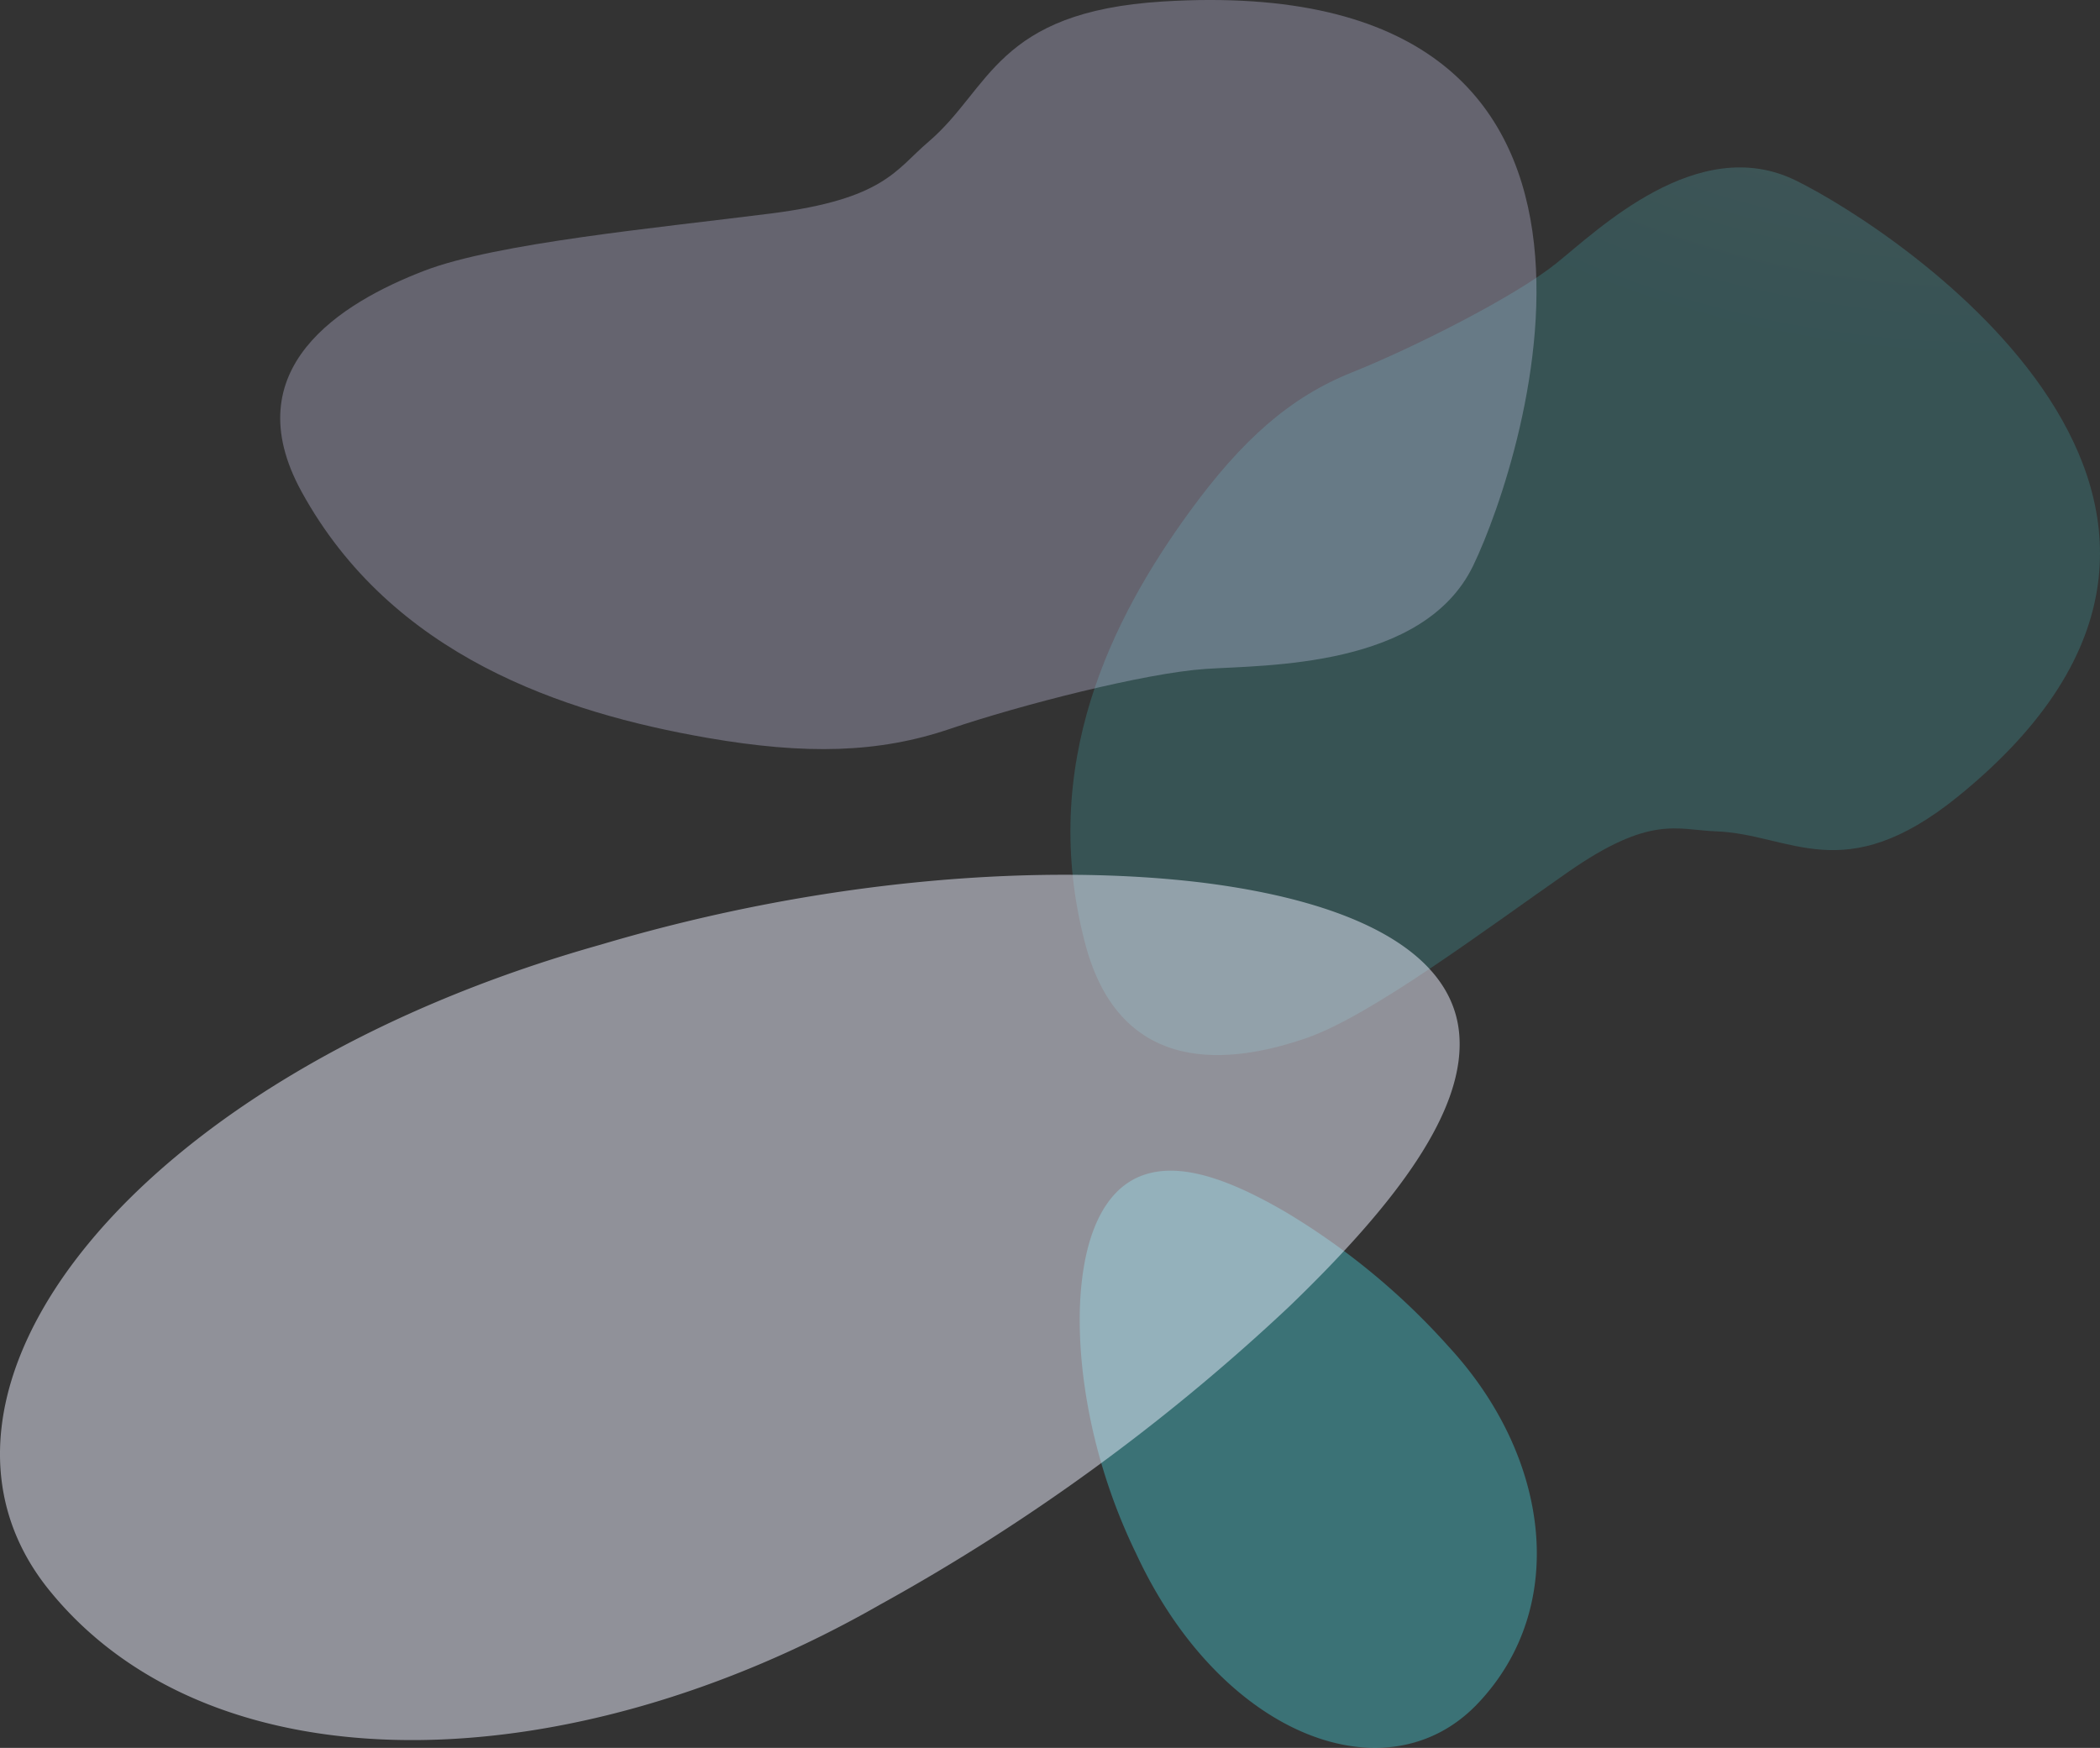 <svg xmlns="http://www.w3.org/2000/svg" xmlns:xlink="http://www.w3.org/1999/xlink" width="384.029" height="319.646" viewBox="0 0 384.029 319.646">
    <rect x="0" y="0" width="384.029" height="319.646" fill="#333333" stroke="none"/>
    <defs>
        <radialGradient id="airih744qa" cx=".148" cy="-.012" r=".876" gradientTransform="matrix(.801 -.37 .319 .929 .622 -.521)" gradientUnits="objectBoundingBox">
            <stop offset="0" stop-color="#d6ffff"/>
            <stop offset=".943" stop-color="#45d0d9"/>
        </radialGradient>
        <radialGradient id="p8512u4opc" cx="-.229" cy=".082" r="1.133" gradientTransform="matrix(.297 -.972 1.23 .236 -26.614 -36.38)" xlink:href="#airih744qa"/>
        <linearGradient id="uldrn011yb" x1="1.059" x2="1.939" y1=".473" y2=".473" gradientUnits="objectBoundingBox">
            <stop offset="0" stop-color="#d8d6fb"/>
            <stop offset="1" stop-color="#ecdbfd"/>
        </linearGradient>
    </defs>
    <g>
        <path d="M1916.534 134.163c-7.19-.26-11.956-3.078-27.08 7.452s-35.938 26.2-47.73 30.313c-13.617 4.744-34.03 7.44-40.538-17.151-8.672-32.763 4.9-59.58 19-78.978 9.67-13.3 18.509-21.064 29.731-25.554s29.727-13.816 37.334-19.908 25.927-23.987 43.841-15.212c18.767 9.2 95 59.7 29.693 112.656-20.945 16.984-30.623 6.872-44.251 6.382z" transform="translate(-370.426 106.544) translate(-1232.289 -88.676)" style="mix-blend-mode:multiply;isolation:isolate" fill="url(#airih744qa)" opacity="0.2"/>
        <path d="M1279.906-80.6c-6.016 5.123-8.067 10.464-28.821 13.1s-50.181 5.4-63.364 10.466c-15.222 5.855-34.809 17.877-22.439 40.413 16.481 30.025 47.8 40.425 74.166 45.005 18.073 3.138 31.38 2.781 44.349-1.616s35.76-10.24 46.781-10.981 39.921-.157 48.961-18.9c9.469-19.631 38.32-109.036-56.776-103.156-30.499 1.887-31.456 15.957-42.857 25.669z" transform="translate(-370.426 106.544) translate(-739.705)" style="mix-blend-mode:multiply;isolation:isolate" fill="url(#uldrn011yb)" opacity="0.3"/>
        <path d="M1815.42 797.7c-7.923-16.274-10.774-33.084-10.266-45.607.562-12.66 4.484-21.025 11.392-23.556 6.968-2.562 16.035.785 26.055 6.6a127.9 127.9 0 0 1 30.054 24.8c18.444 20.048 21.969 47.415 5.359 65.036-16.476 17.598-46.988 6.354-62.594-27.273z" transform="translate(-370.426 106.544) translate(-1237.223 -620.119)" style="mix-blend-mode:multiply;isolation:isolate" fill="url(#p8512u4opc)" opacity="0.4"/>
        <path d="M1184.6 529.563c41.934-12.466 81.993-14.785 110.216-11.306 28.5 3.615 45.164 13.032 46.7 27.2 1.552 14.309-11.632 31.593-31.021 50.275a370.949 370.949 0 0 1-74.942 54.586c-56.986 32.547-121.514 34.115-151.474-2.254-29.997-36.081 14.33-94.251 100.521-118.501z" transform="translate(-370.426 106.544) translate(-704.286 -463.362)" style="mix-blend-mode:multiply;isolation:isolate" fill="#eef0ff" opacity="0.5"/>
    </g>
</svg>
